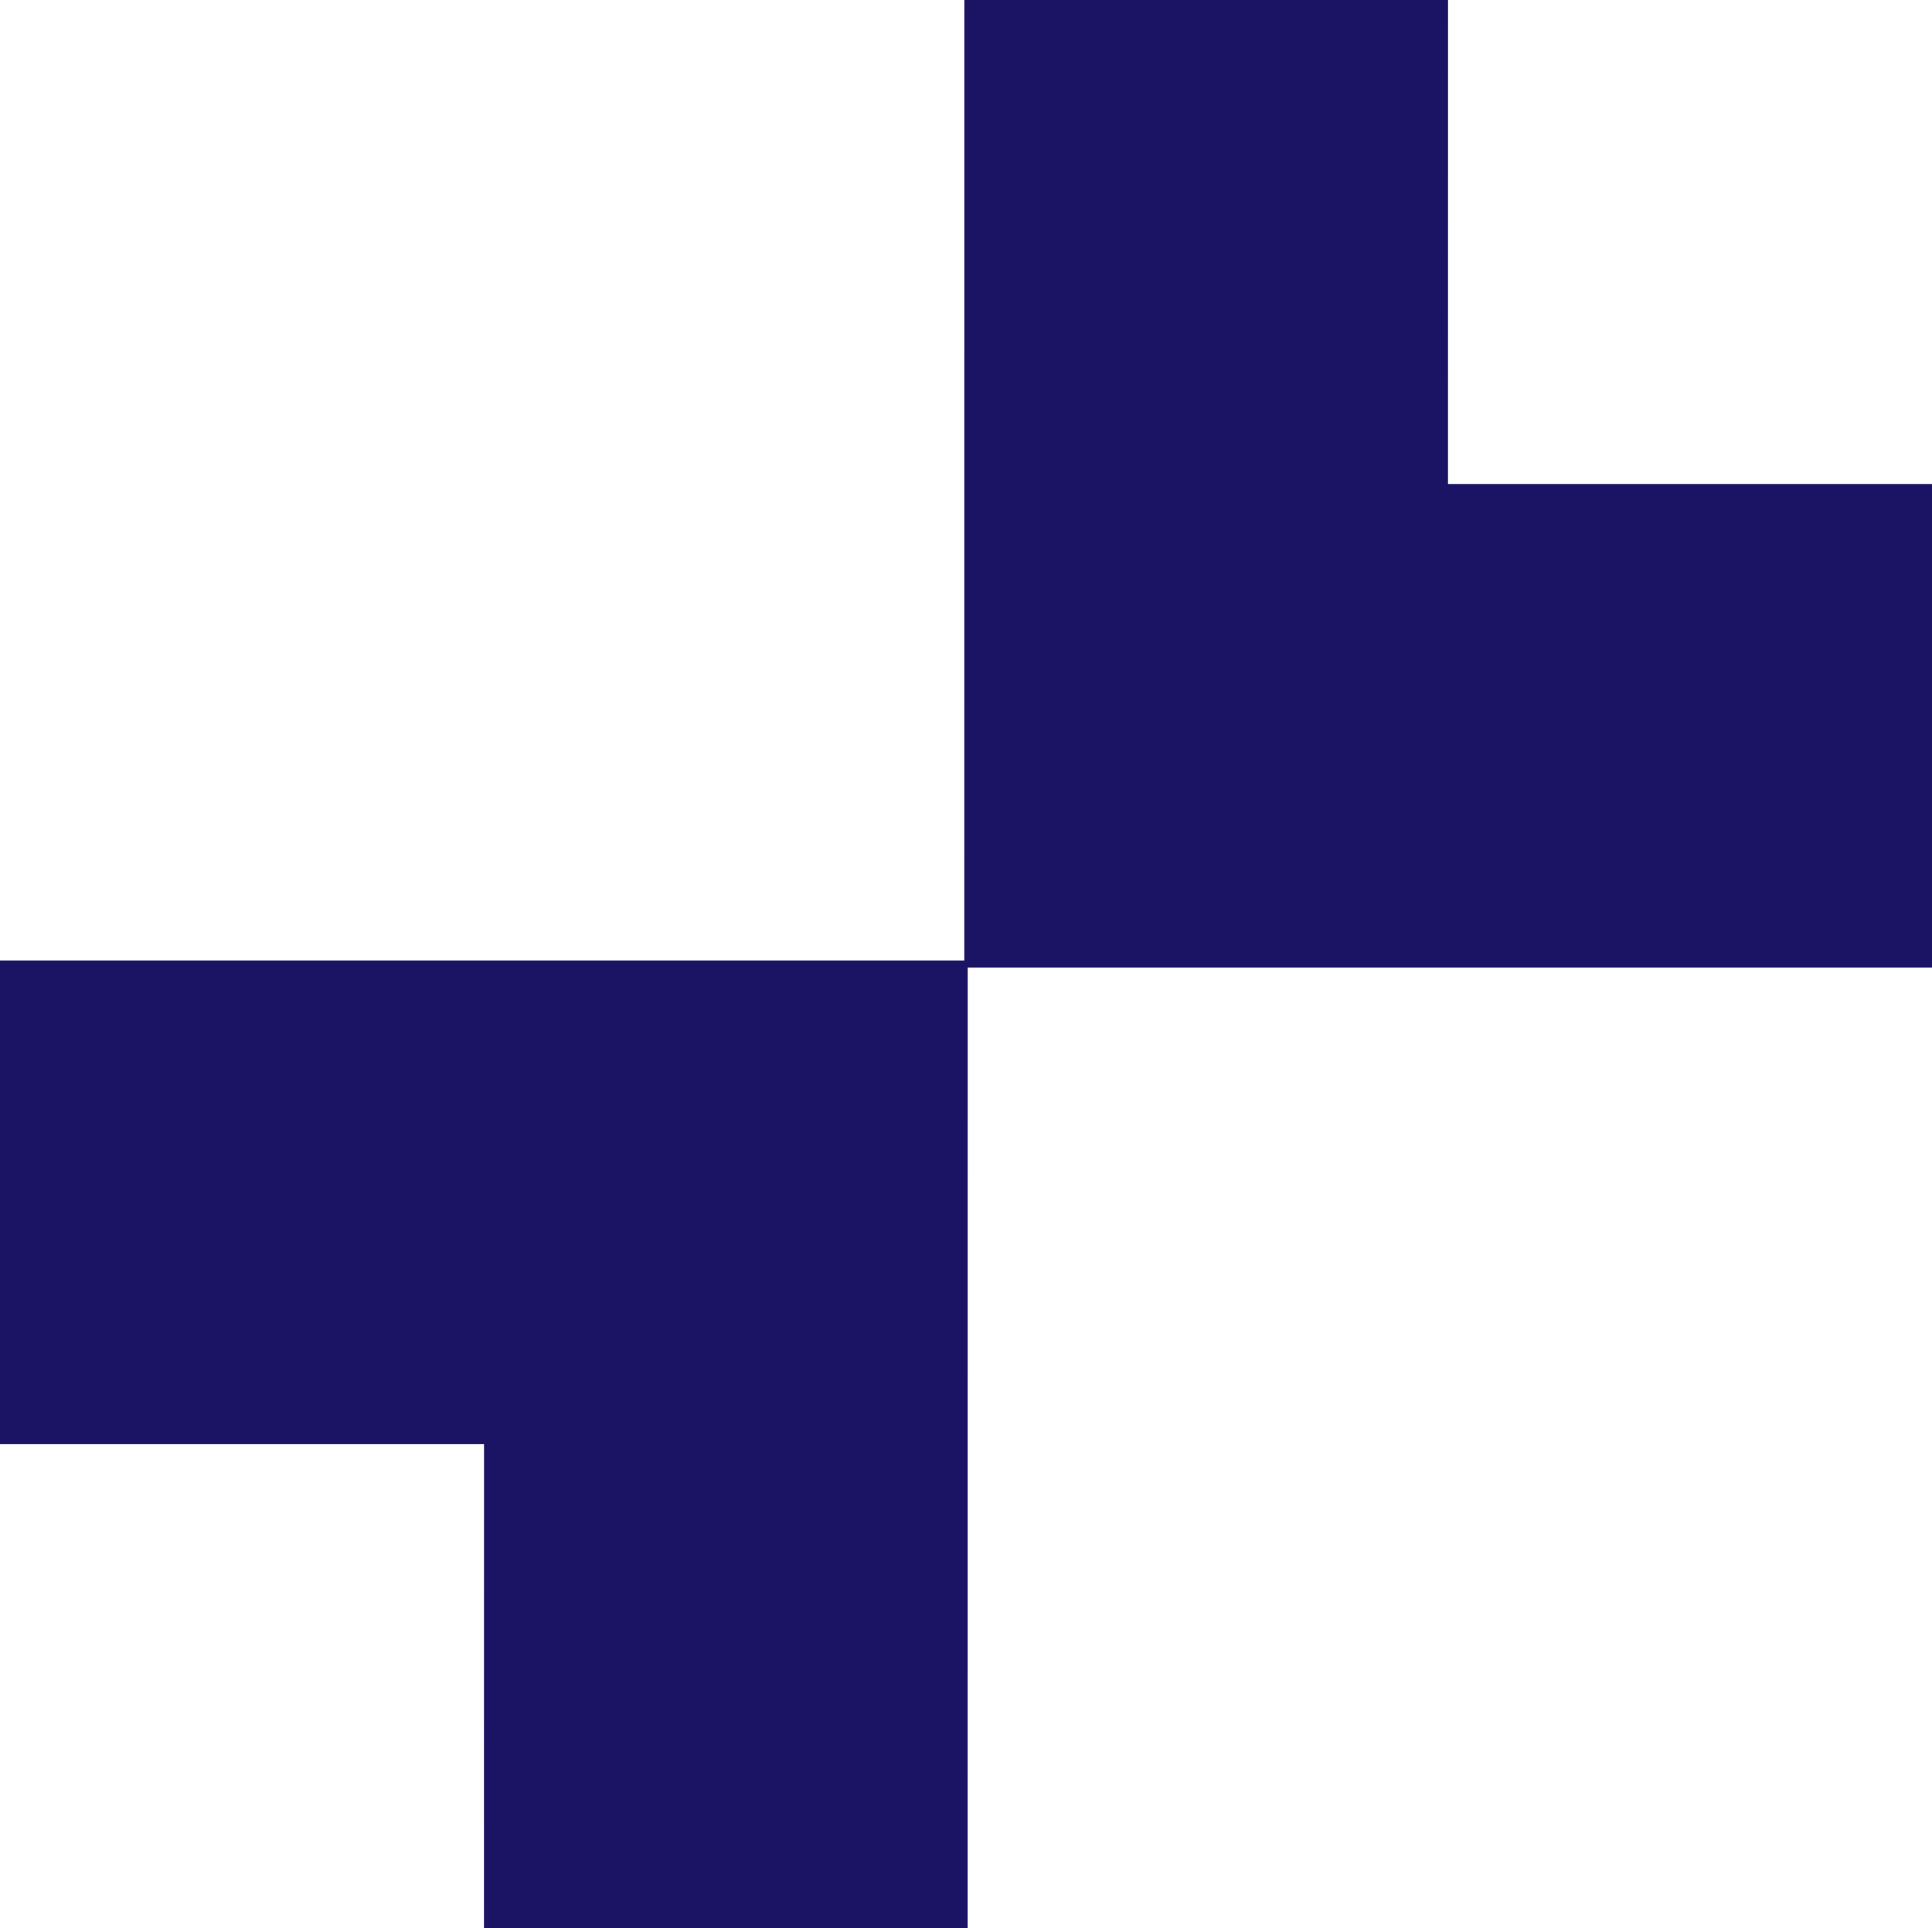 <svg xmlns="http://www.w3.org/2000/svg" id="Calque_2" viewBox="0 0 328.94 328.31"><defs><style>.cls-1{fill:#1b1464;}</style></defs><g id="Calque_1-2"><polygon class="cls-1" points="328.94 82.41 246.53 82.41 246.54 0 164.19 0 164.18 163.55 0 163.55 0 245.9 82.41 245.9 82.4 328.31 164.75 328.31 164.76 164.76 328.94 164.76 328.94 82.41"></polygon></g></svg>